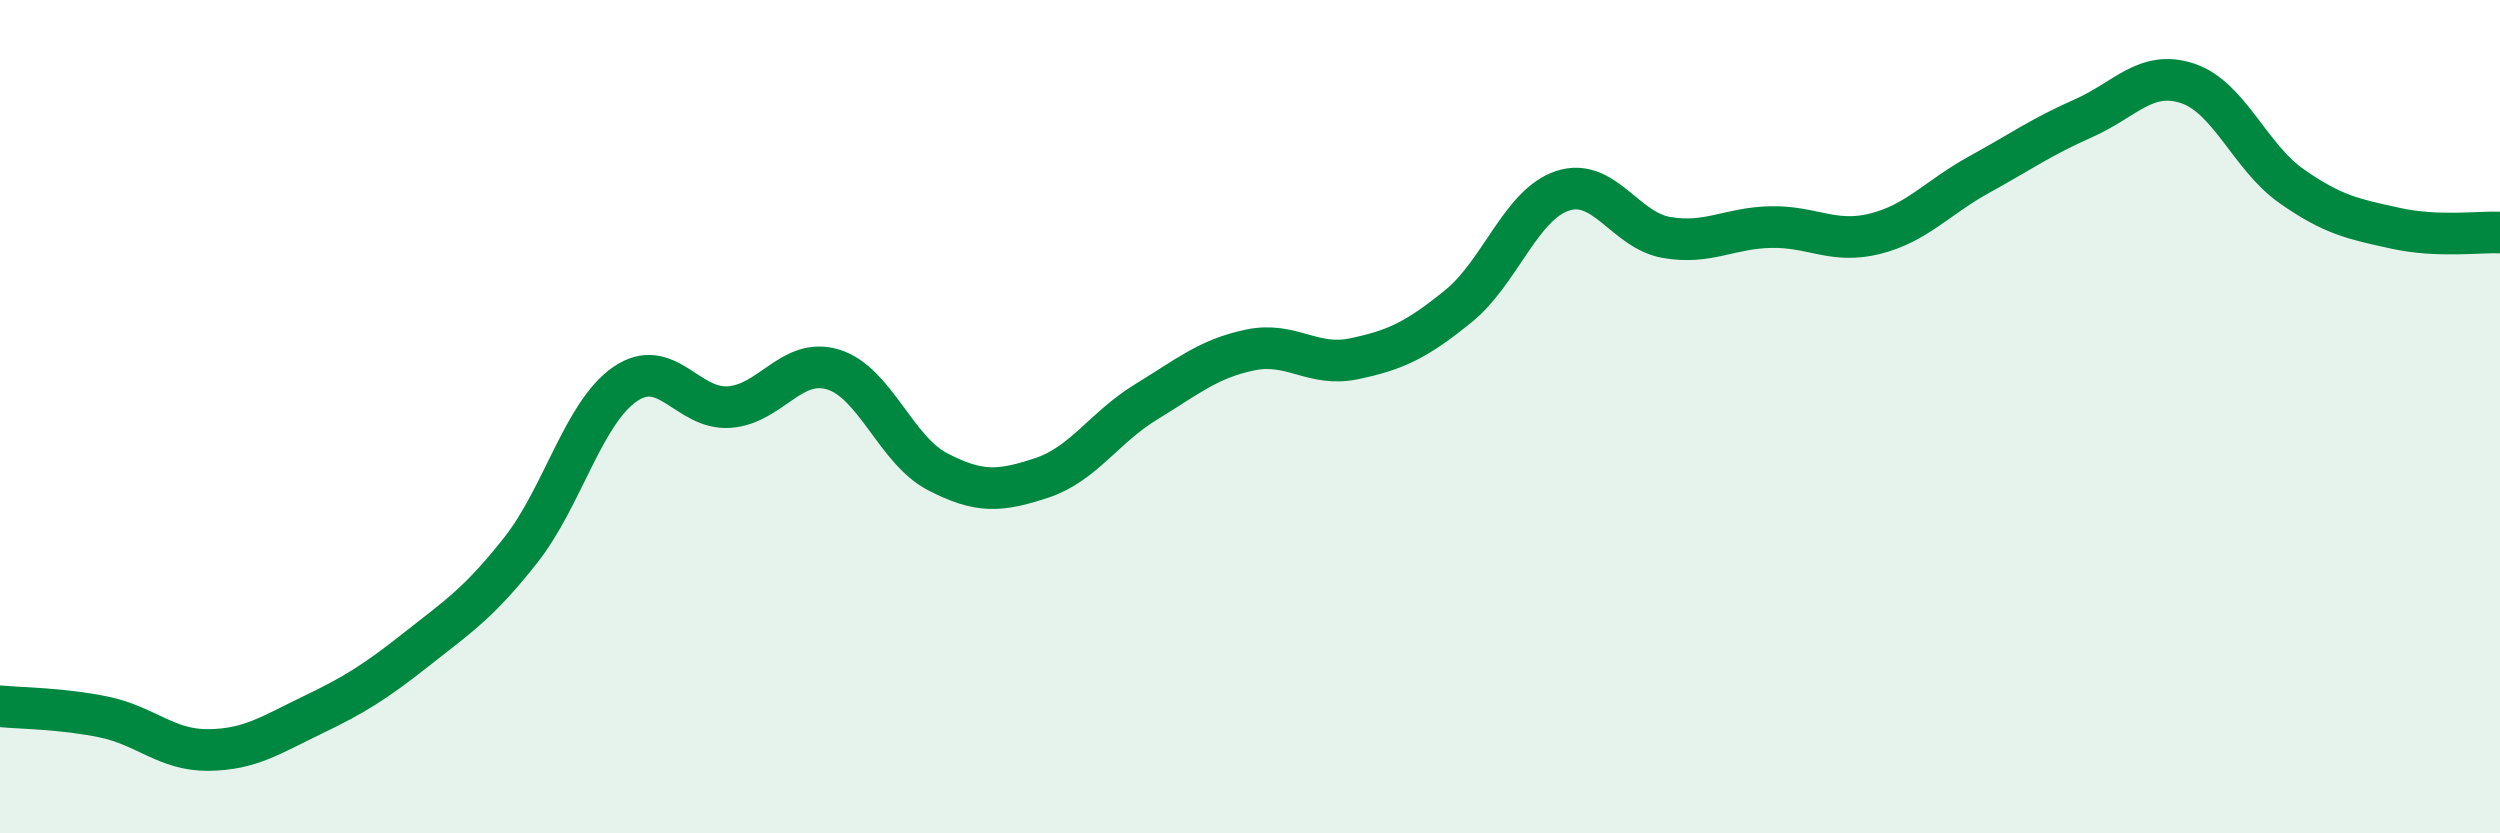 
    <svg width="60" height="20" viewBox="0 0 60 20" xmlns="http://www.w3.org/2000/svg">
      <path
        d="M 0,16.95 C 0.5,17 1.5,17 2.5,17.21 C 3.5,17.42 4,18.01 5,18 C 6,17.99 6.5,17.64 7.5,17.16 C 8.5,16.68 9,16.37 10,15.58 C 11,14.79 11.5,14.47 12.5,13.2 C 13.5,11.93 14,9.91 15,9.22 C 16,8.53 16.5,9.84 17.5,9.77 C 18.5,9.7 19,8.56 20,8.87 C 21,9.18 21.5,10.8 22.5,11.32 C 23.5,11.84 24,11.8 25,11.47 C 26,11.14 26.5,10.26 27.5,9.65 C 28.5,9.04 29,8.61 30,8.4 C 31,8.19 31.5,8.82 32.5,8.61 C 33.5,8.4 34,8.16 35,7.35 C 36,6.54 36.5,4.91 37.5,4.58 C 38.5,4.25 39,5.53 40,5.7 C 41,5.87 41.5,5.47 42.5,5.45 C 43.5,5.43 44,5.86 45,5.61 C 46,5.36 46.5,4.74 47.5,4.19 C 48.5,3.64 49,3.28 50,2.84 C 51,2.4 51.5,1.67 52.5,2 C 53.5,2.33 54,3.77 55,4.47 C 56,5.17 56.5,5.26 57.5,5.48 C 58.5,5.7 59.5,5.56 60,5.58L60 20L0 20Z"
        fill="#008740"
        opacity="0.1"
        stroke-linecap="round"
        stroke-linejoin="round"
      />
      <path
        d="M 0,16.95 C 0.5,17 1.5,17 2.5,17.21 C 3.5,17.42 4,18.01 5,18 C 6,17.99 6.5,17.64 7.5,17.16 C 8.5,16.68 9,16.37 10,15.58 C 11,14.79 11.5,14.47 12.5,13.2 C 13.5,11.93 14,9.91 15,9.22 C 16,8.53 16.5,9.84 17.5,9.77 C 18.5,9.7 19,8.56 20,8.87 C 21,9.18 21.5,10.8 22.5,11.32 C 23.5,11.84 24,11.8 25,11.47 C 26,11.14 26.5,10.26 27.5,9.65 C 28.5,9.04 29,8.61 30,8.4 C 31,8.19 31.5,8.82 32.5,8.61 C 33.5,8.4 34,8.16 35,7.35 C 36,6.54 36.5,4.91 37.5,4.58 C 38.5,4.25 39,5.53 40,5.7 C 41,5.87 41.5,5.47 42.5,5.45 C 43.5,5.43 44,5.86 45,5.61 C 46,5.36 46.5,4.74 47.5,4.19 C 48.5,3.64 49,3.28 50,2.84 C 51,2.4 51.5,1.67 52.5,2 C 53.5,2.33 54,3.77 55,4.47 C 56,5.17 56.5,5.26 57.5,5.48 C 58.5,5.7 59.5,5.56 60,5.58"
        stroke="#008740"
        stroke-width="1"
        fill="none"
        stroke-linecap="round"
        stroke-linejoin="round"
      />
    </svg>
  